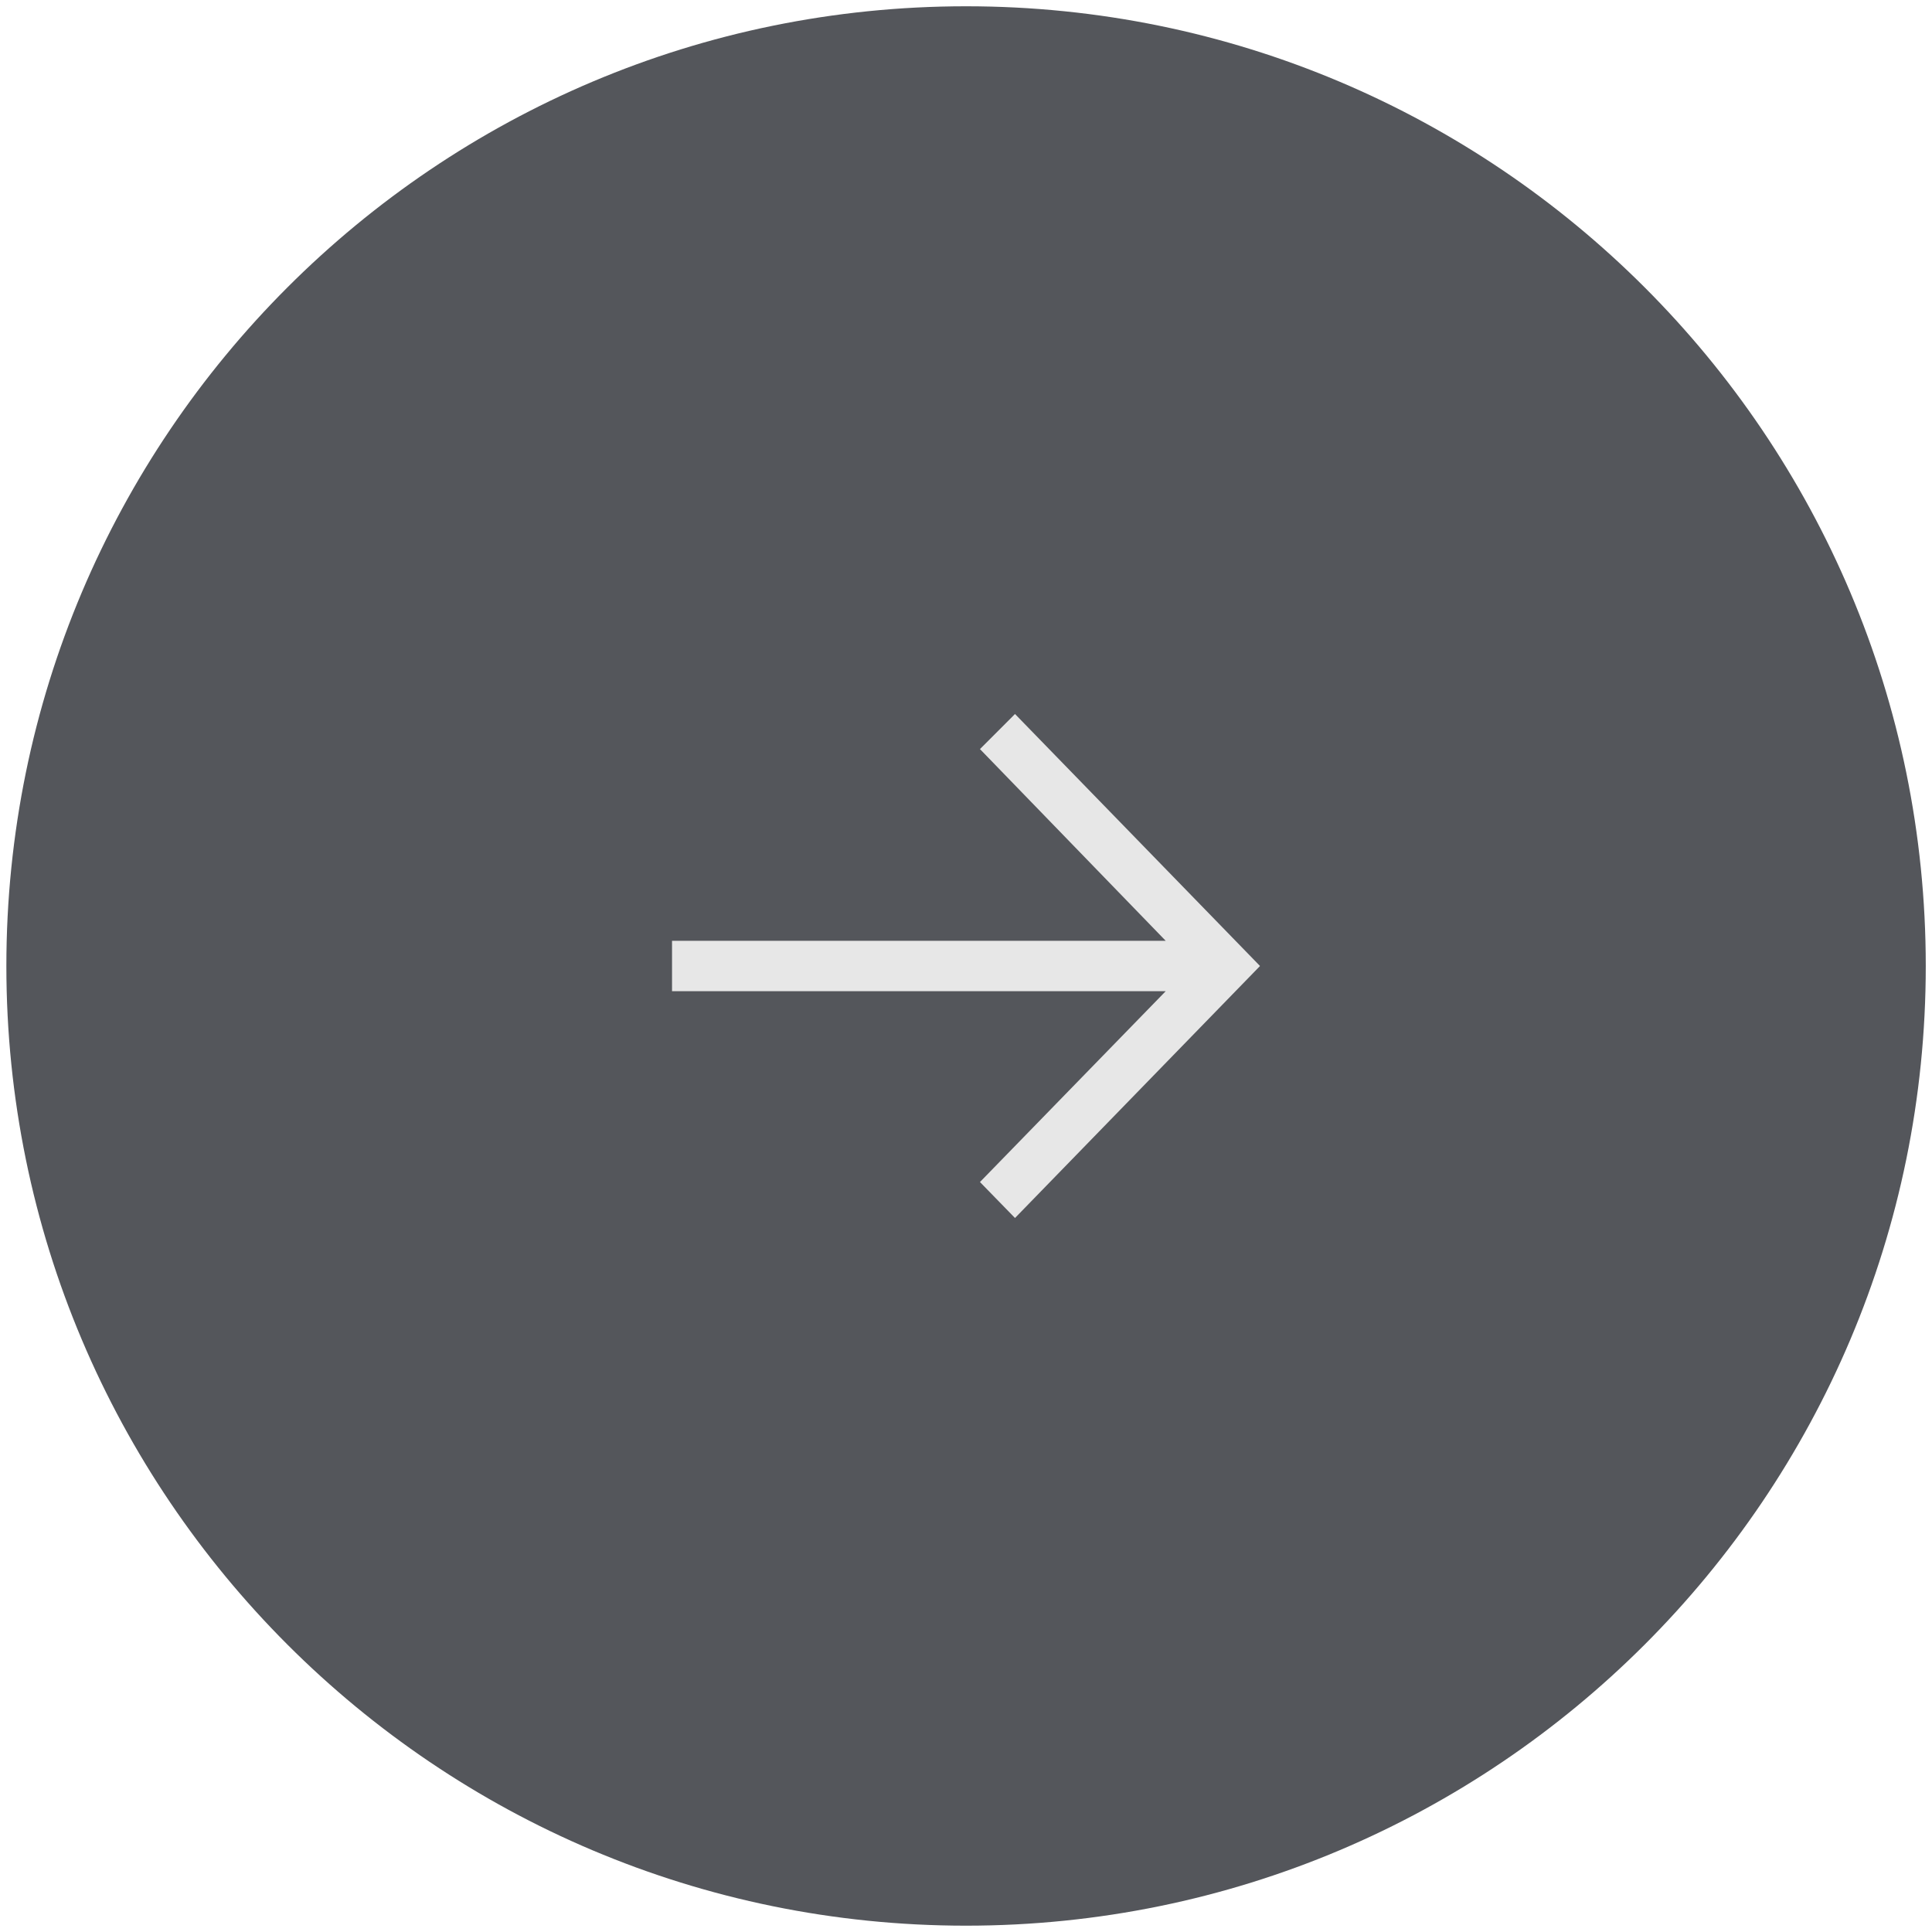 <?xml version="1.0" encoding="UTF-8"?> <svg xmlns="http://www.w3.org/2000/svg" width="44" height="44" viewBox="0 0 44 44" fill="none"><g clip-path="url(#clip0_632_492)"><path d="M43.858 22C43.858 9.929 34.072 0.143 22.001 0.143C9.93 0.143 0.145 9.929 0.145 22C0.145 34.071 9.93 43.856 22.001 43.856C34.072 43.856 43.858 34.071 43.858 22Z" fill="#54565B"></path><path d="M23.116 16.261L22.318 17.06L26.548 21.426H15.305V22.574H26.548L22.318 26.92L23.116 27.739L28.696 22L23.116 16.261Z" fill="#E7E7E7"></path></g><defs><clipPath id="clip0_632_492"><rect width="44" height="44" fill="white"></rect></clipPath></defs></svg> 